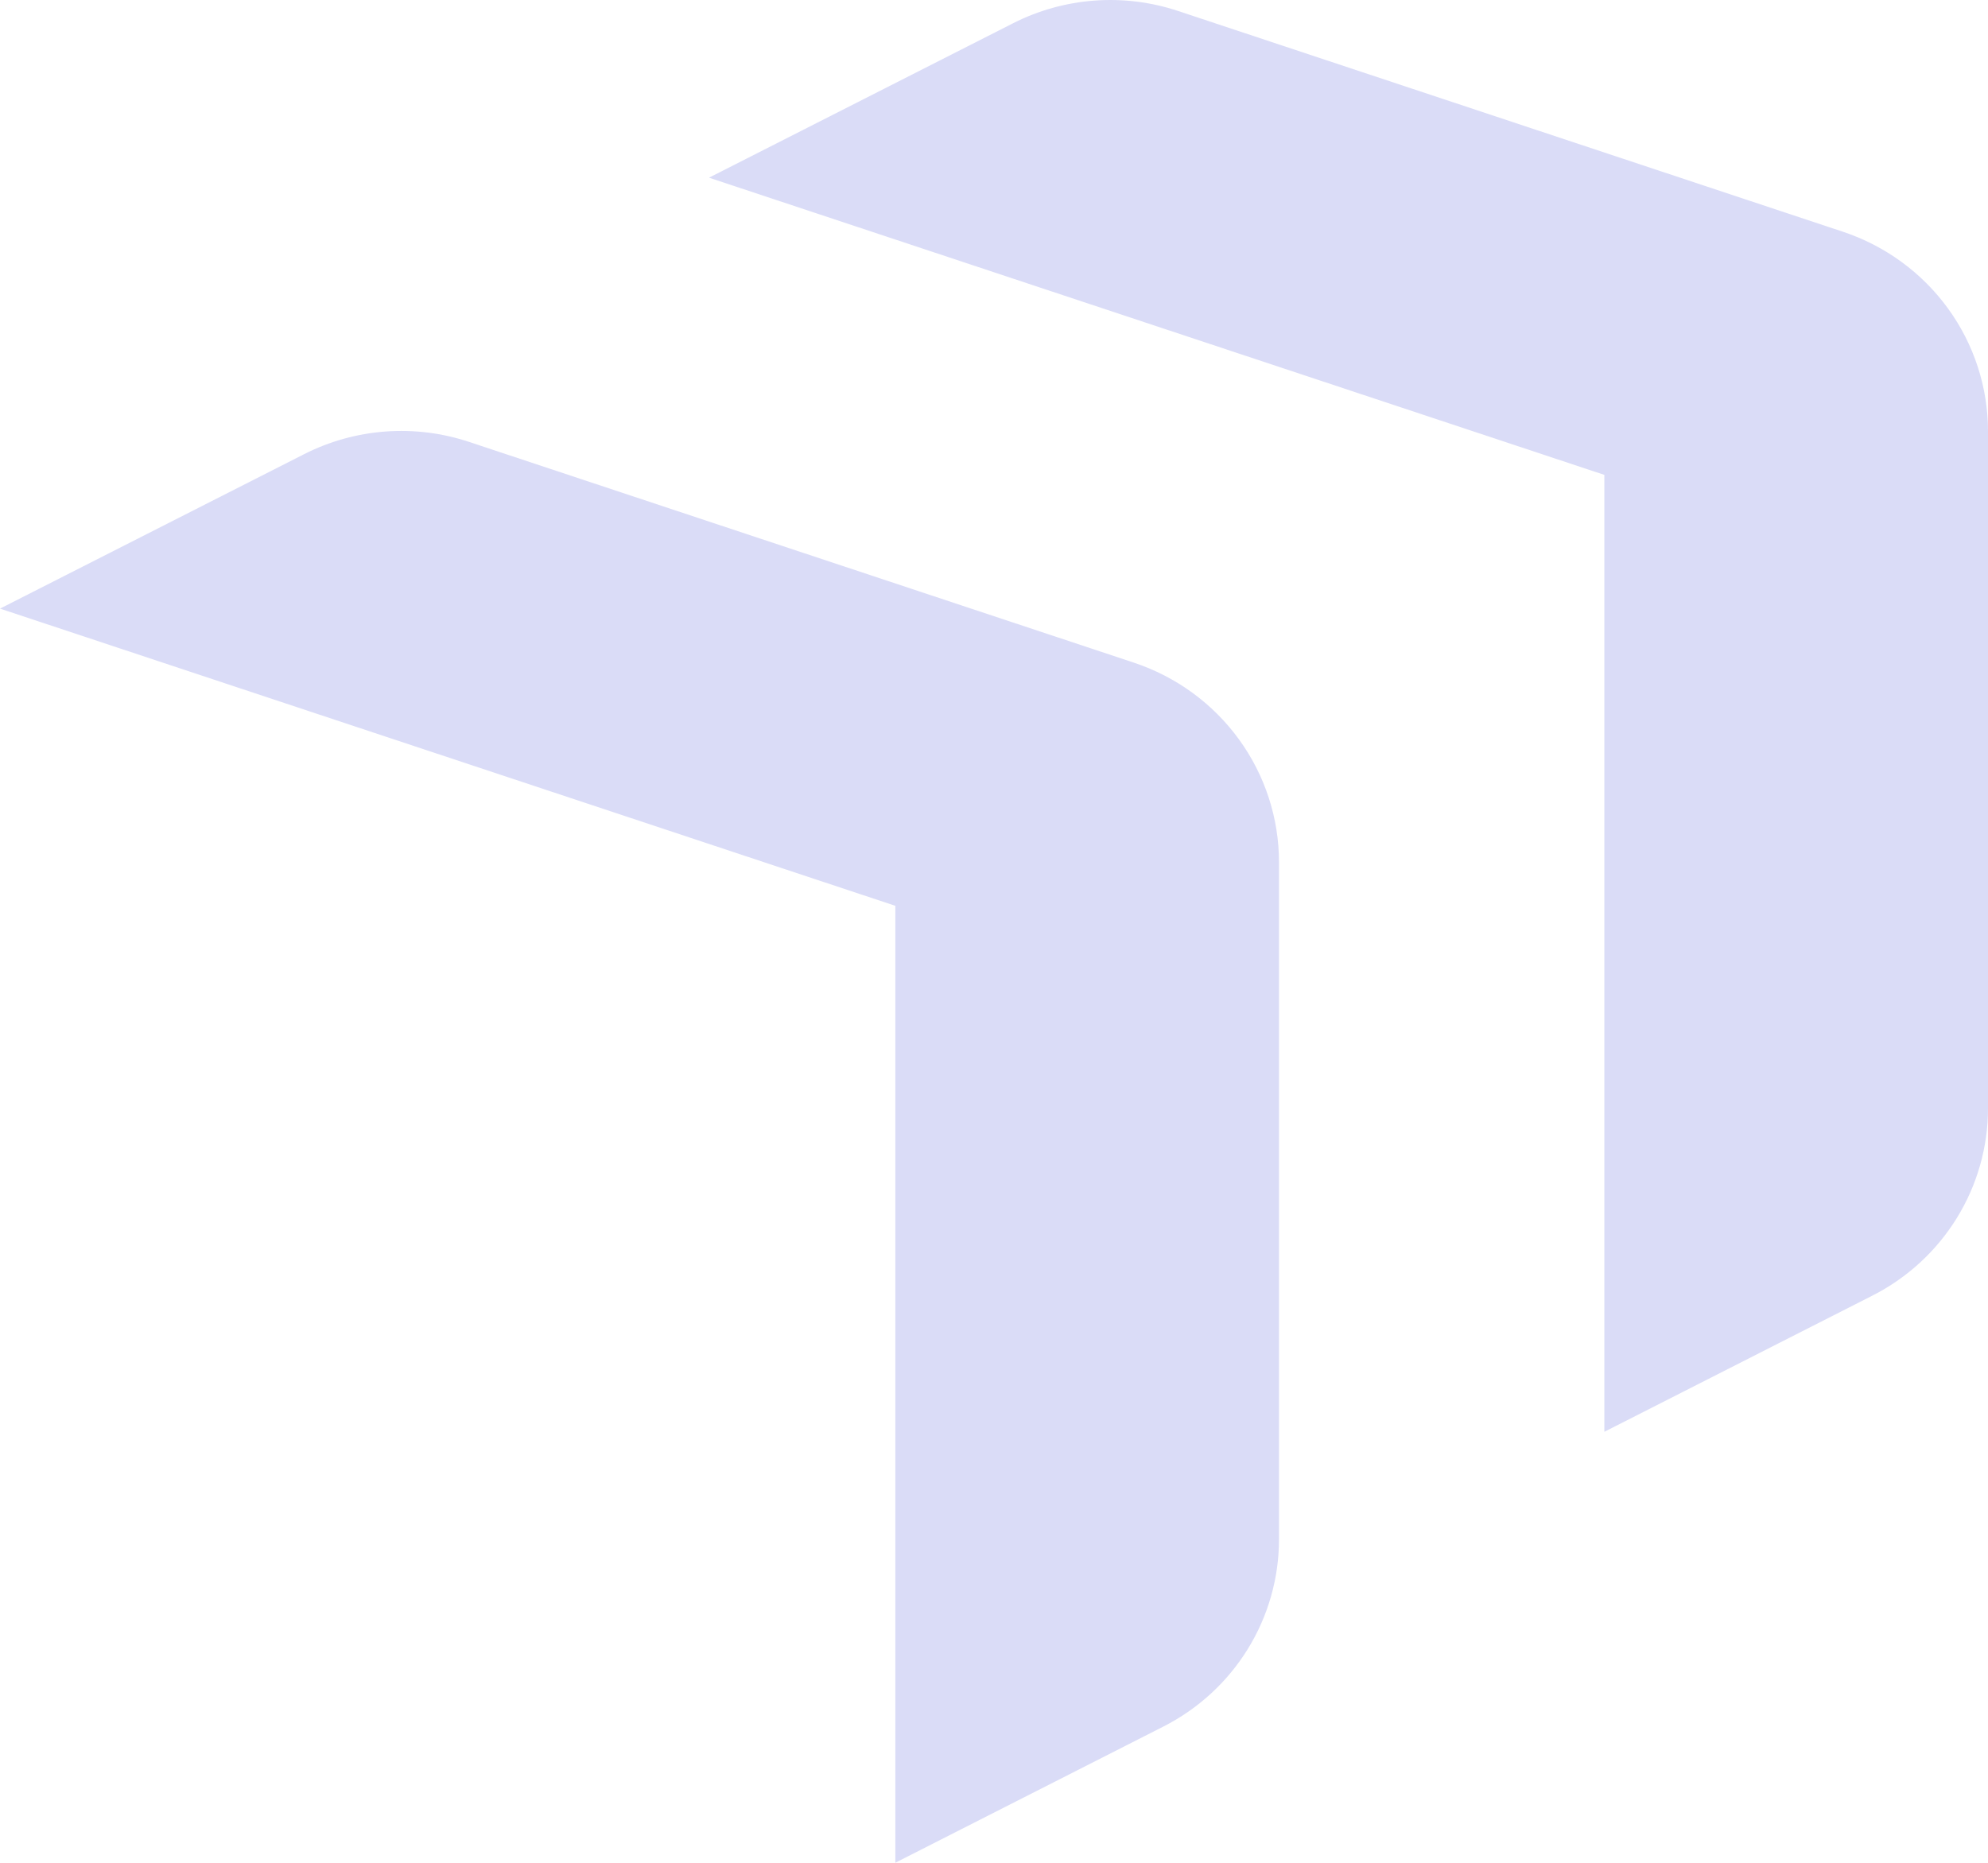 <svg width="143" height="134" viewBox="0 0 143 134" fill="none" xmlns="http://www.w3.org/2000/svg">
<path d="M72.871 1.674L51 12.782L115.404 34.162V103L134.684 93.204C137.189 91.932 139.29 90.001 140.757 87.624C142.224 85.248 143 82.517 143 79.733V31.027C143 27.854 141.992 24.76 140.118 22.184C138.244 19.607 135.599 17.678 132.557 16.668L84.743 0.79C82.805 0.145 80.756 -0.109 78.717 0.043C76.678 0.195 74.69 0.749 72.871 1.674Z" fill="#DADCF7"/>
<path d="M21.872 32.674L0 43.782L64.404 65.162V134L83.684 124.204C86.189 122.932 88.29 121.001 89.757 118.624C91.224 116.248 92 113.517 92 110.733V62.027C92 58.854 90.992 55.76 89.118 53.184C87.244 50.607 84.599 48.678 81.557 47.668L33.743 31.79C31.805 31.145 29.756 30.891 27.717 31.043C25.678 31.195 23.69 31.749 21.872 32.674Z" fill="#DADCF7"/>
</svg>
